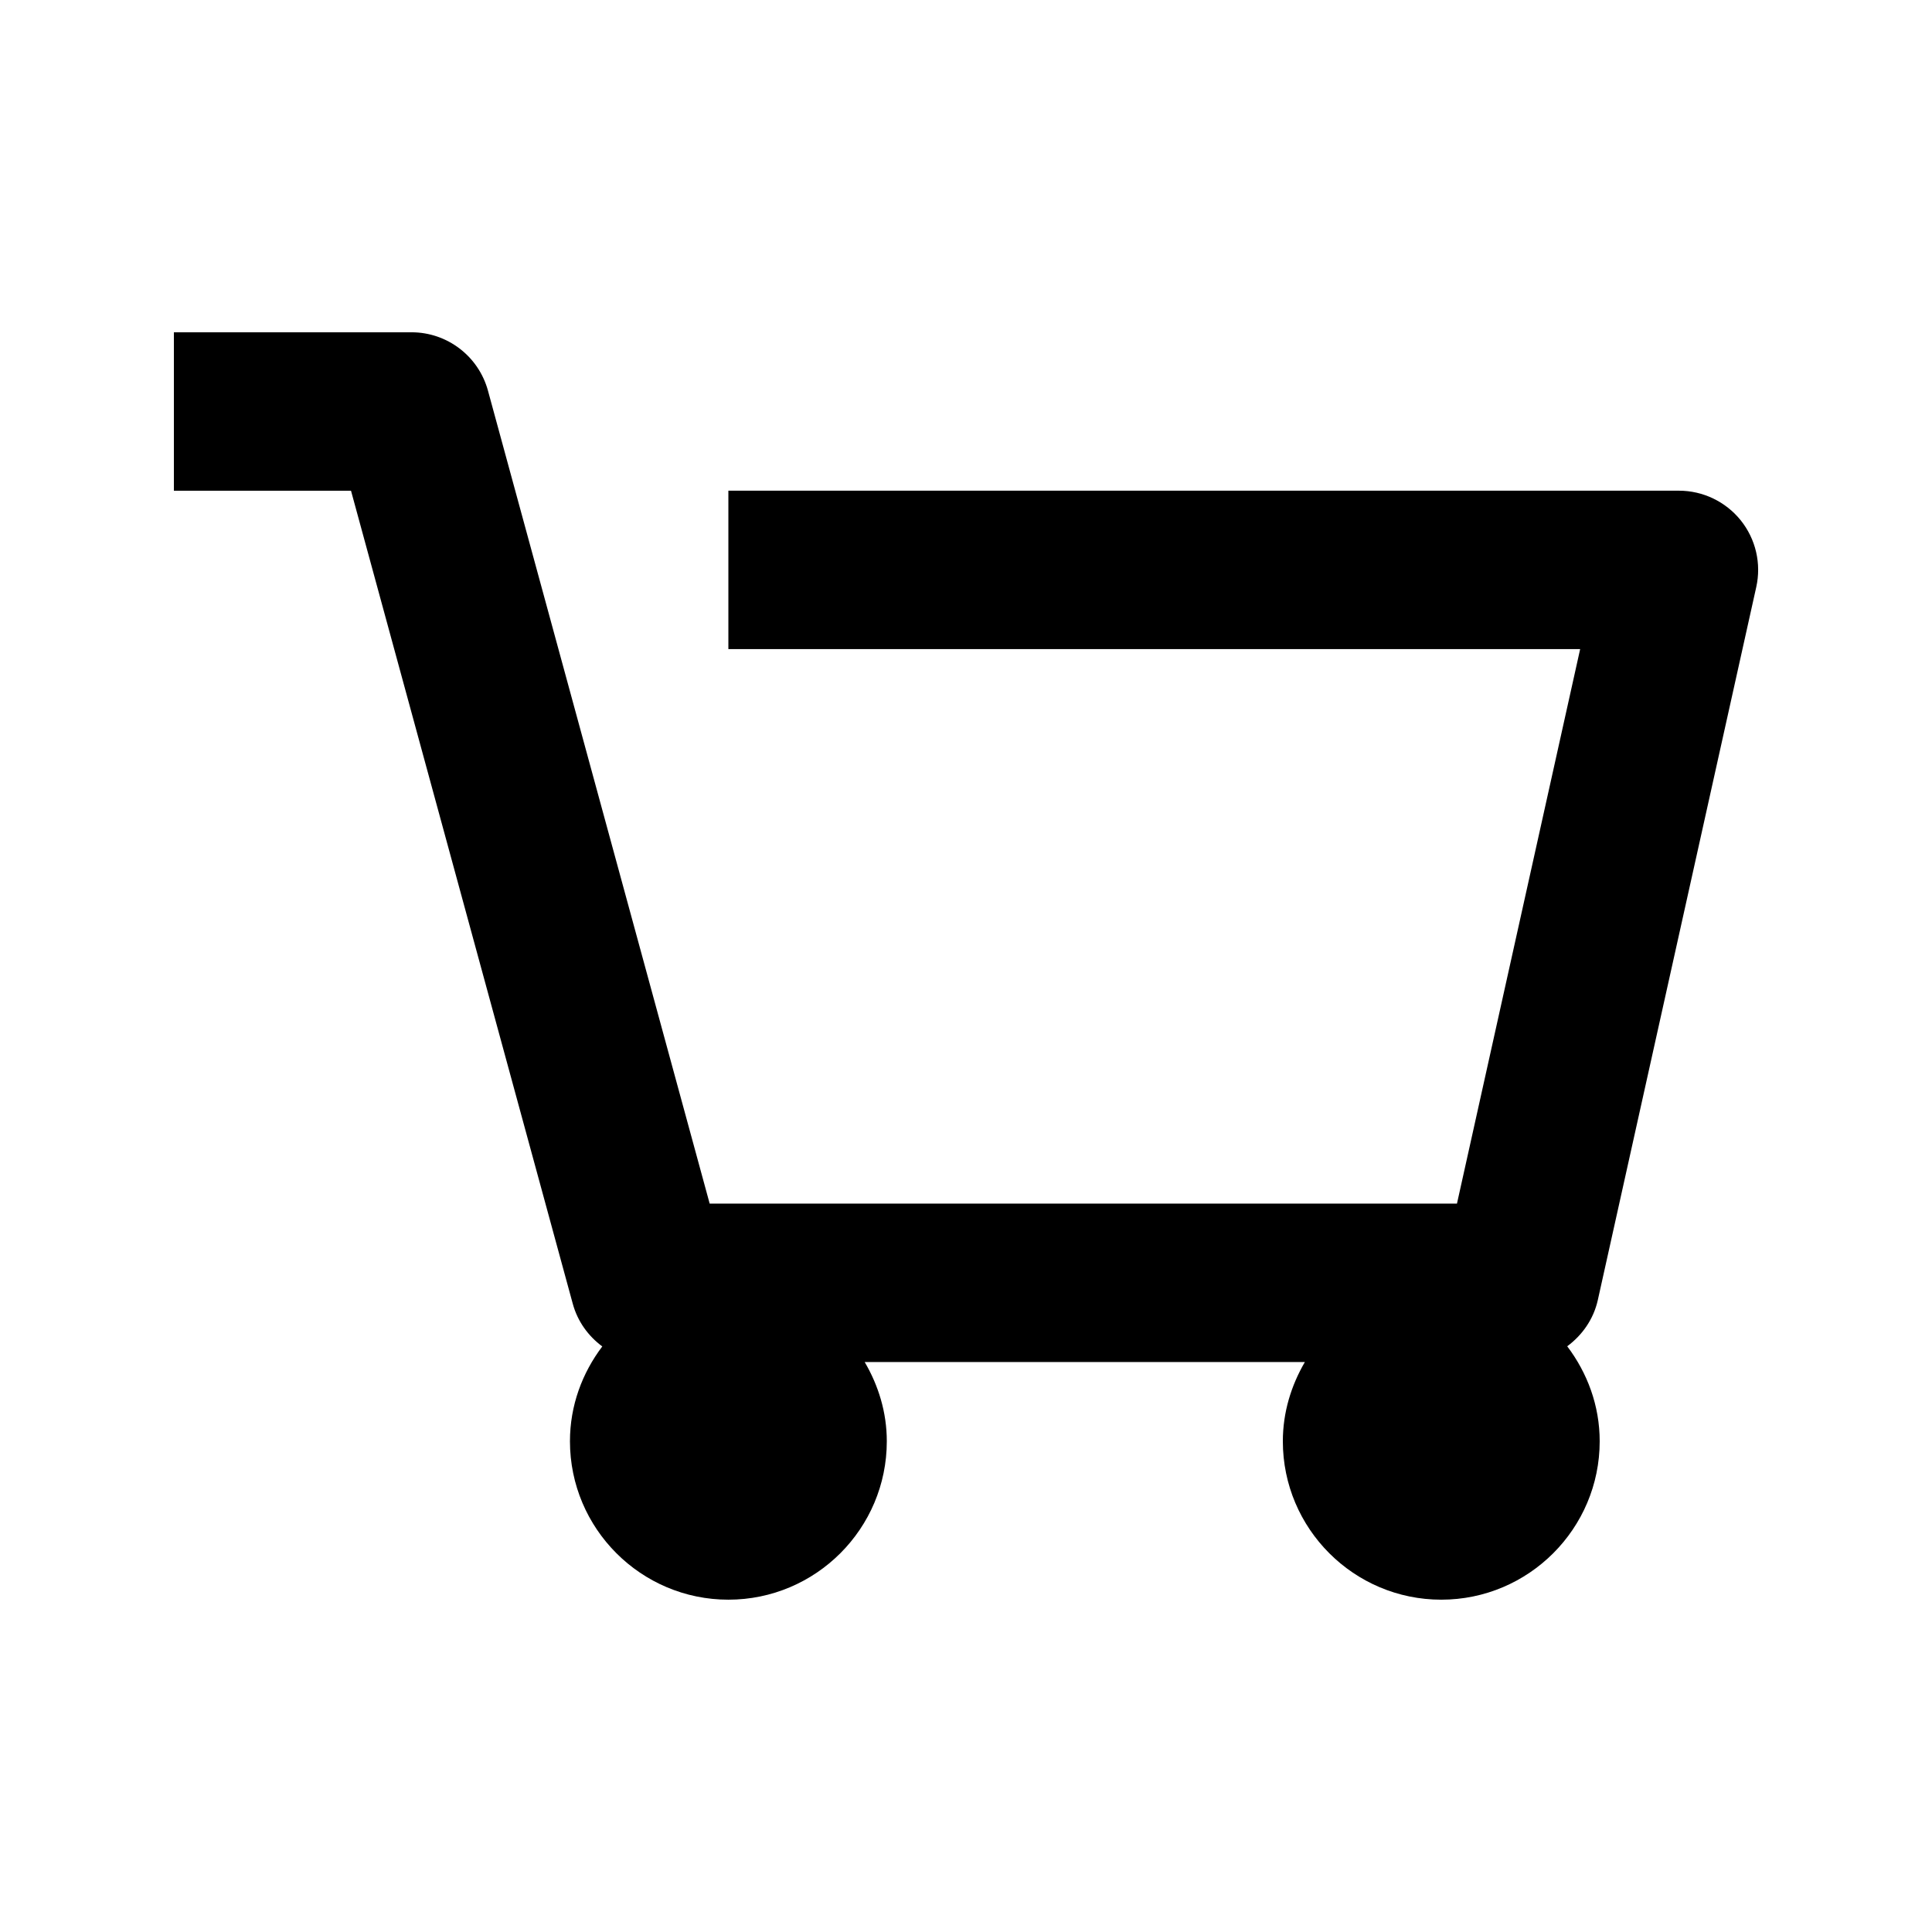 <?xml version="1.0" encoding="UTF-8"?>
<!-- Uploaded to: SVG Repo, www.svgrepo.com, Generator: SVG Repo Mixer Tools -->
<svg fill="#000000" width="800px" height="800px" version="1.1" viewBox="144 144 512 512" xmlns="http://www.w3.org/2000/svg">
 <path d="m559.33 500.78c5.312 7.031 8.605 15.68 8.605 25.168 0 23.152-18.828 41.984-41.984 41.984-23.152 0-41.984-18.828-41.984-41.984 0-7.684 2.227-14.801 5.836-20.992h-116.65c3.633 6.195 5.859 13.312 5.859 20.992 0 23.152-18.828 41.984-41.984 41.984-23.152 0-41.984-18.828-41.984-41.984 0-9.469 3.254-18.094 8.566-25.129-3.715-2.75-6.551-6.633-7.828-11.336l-58.762-215.44h-46.938v-41.984h62.977c9.469 0 17.758 6.34 20.258 15.473l58.754 215.44h198.04l32.645-146.95h-225.73v-41.984h251.91c6.359 0 12.387 2.898 16.375 7.852 3.988 4.977 5.5 11.484 4.113 17.695l-41.984 188.93c-1.137 5.102-4.137 9.32-8.105 12.258z"/>
</svg>